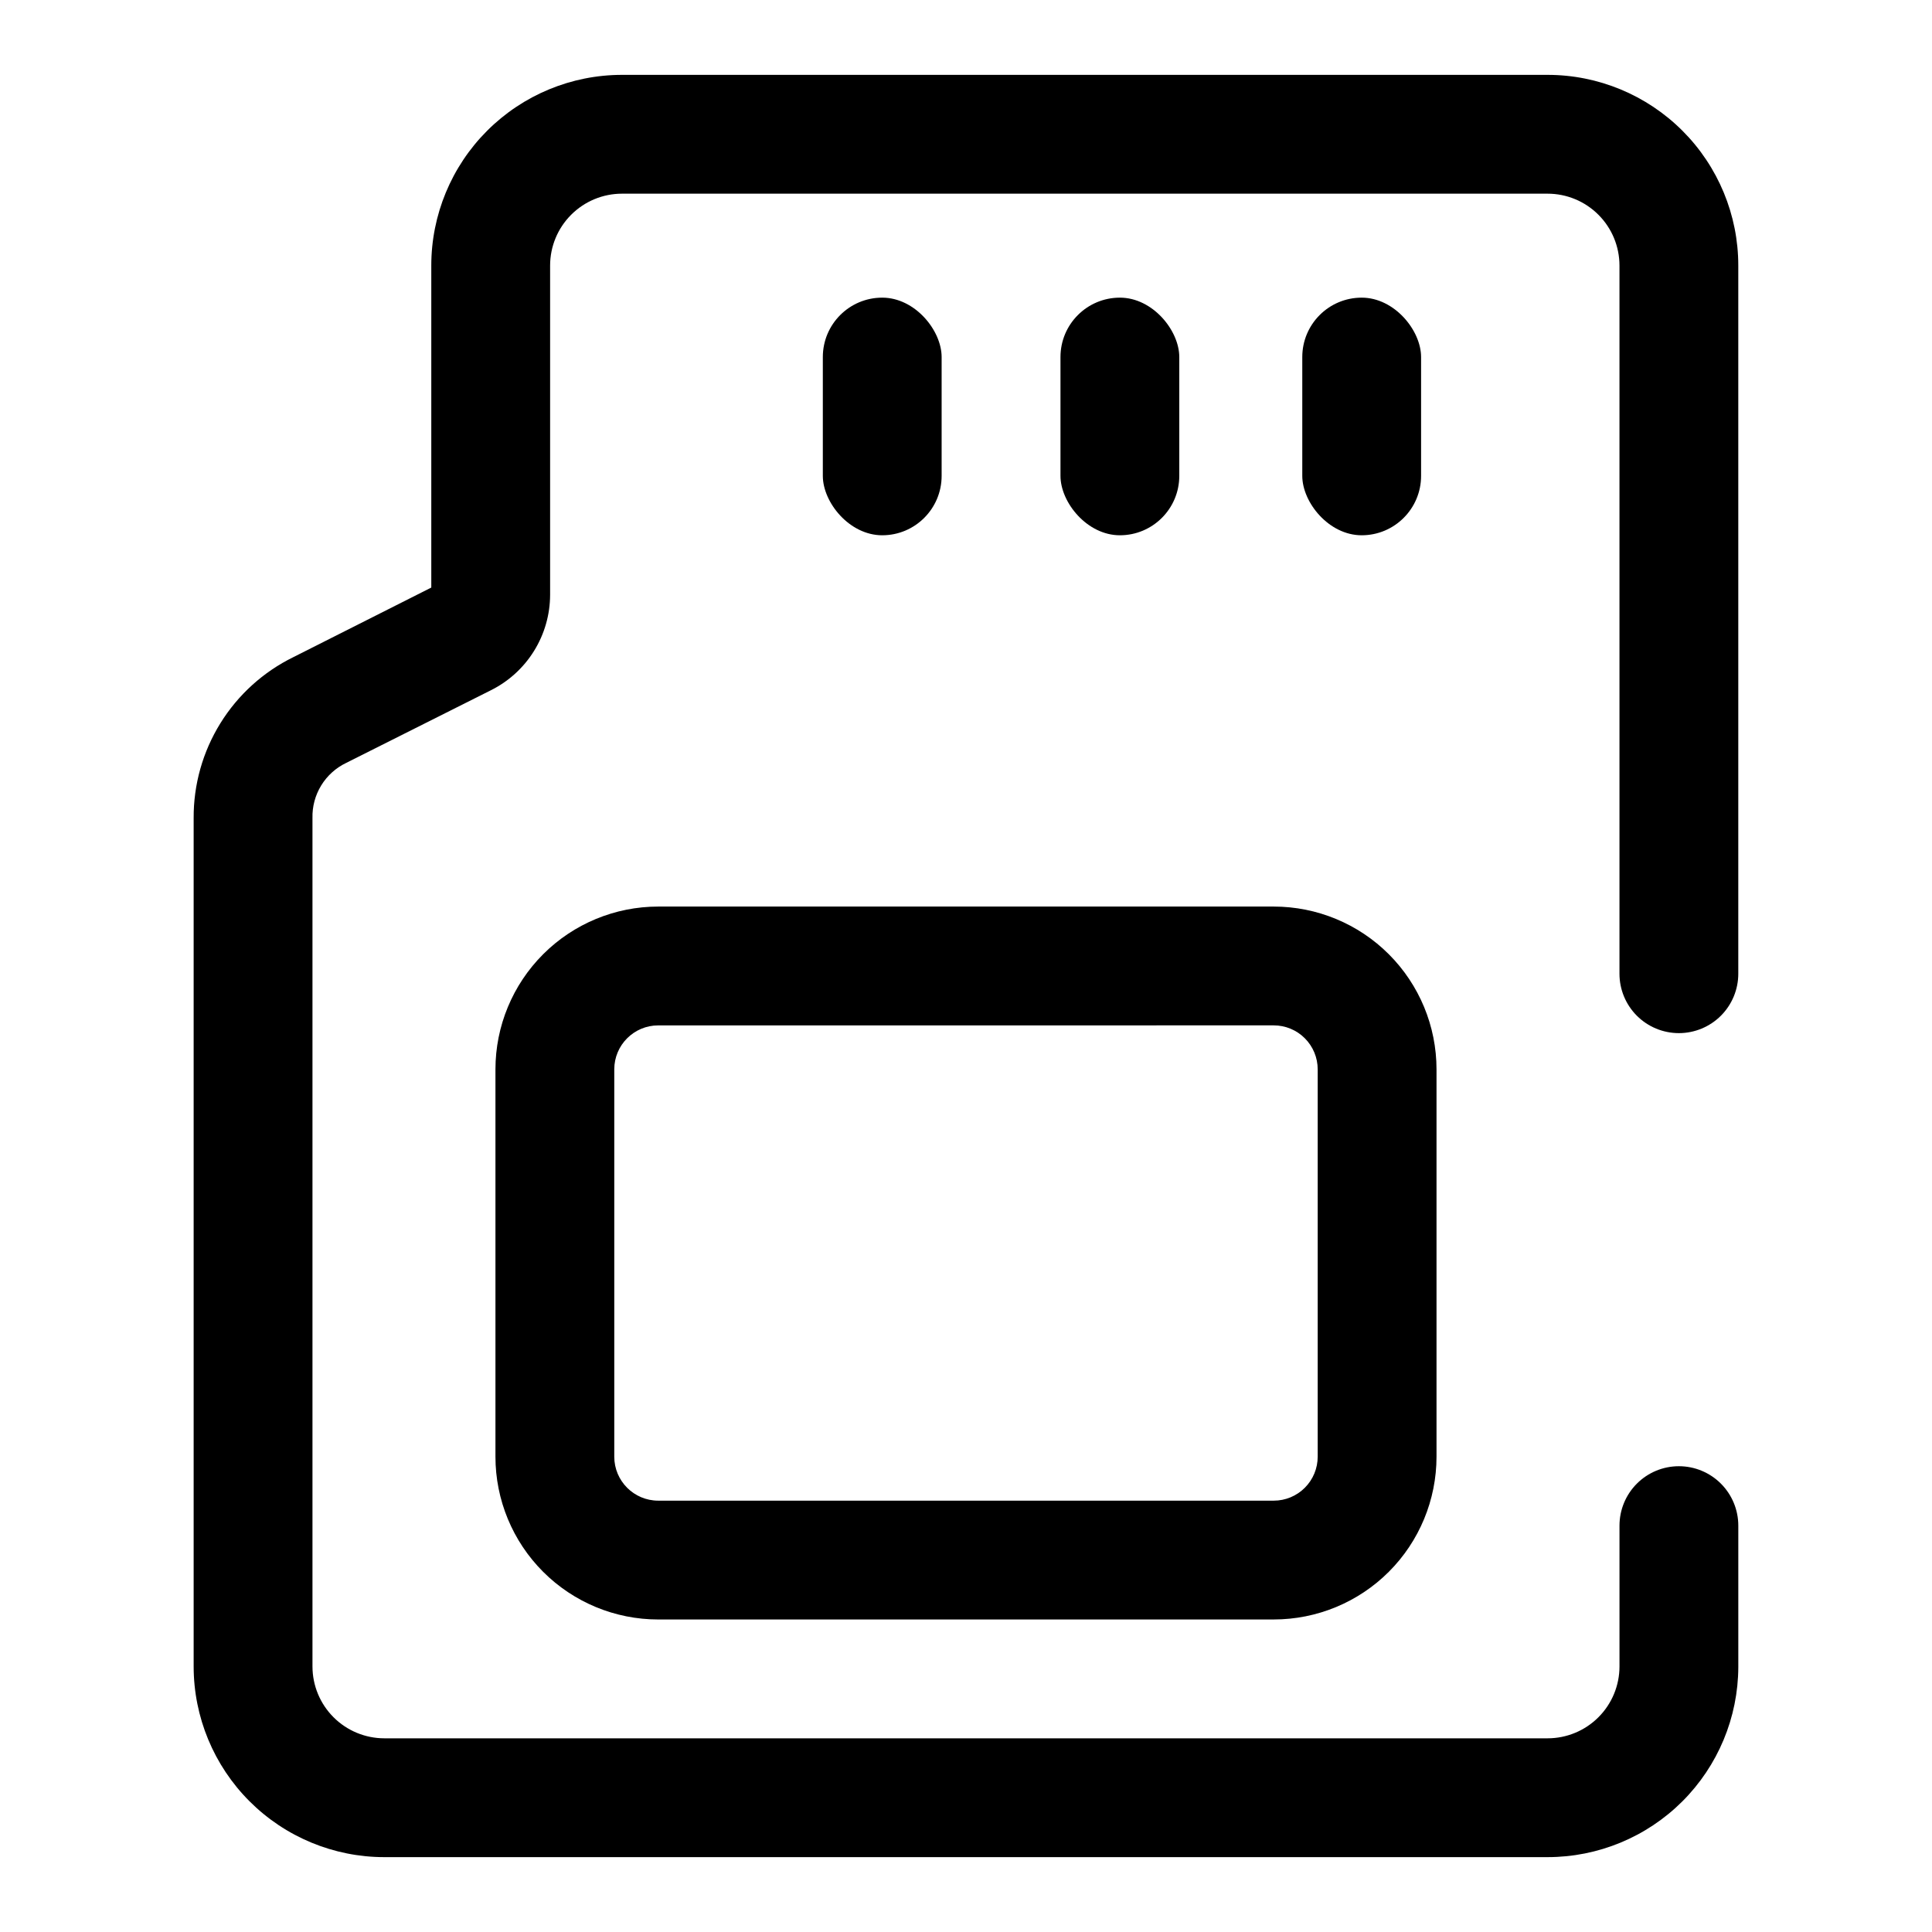 <?xml version="1.0" encoding="UTF-8"?>
<!-- Uploaded to: ICON Repo, www.iconrepo.com, Generator: ICON Repo Mixer Tools -->
<svg fill="#000000" width="800px" height="800px" version="1.1" viewBox="144 144 512 512" xmlns="http://www.w3.org/2000/svg">
 <g>
  <path d="m554.13 636.16h-308.27c-13.402 0-26.258-5.324-35.734-14.805-9.477-9.477-14.805-22.332-14.805-35.734v-224.82c-0.047-8.879 2.41-17.594 7.09-25.141 4.676-7.547 11.387-13.621 19.363-17.527l36.523-18.422v-85.332c0-13.402 5.324-26.258 14.805-35.734 9.477-9.477 22.332-14.805 35.734-14.805h245.29c13.402 0 26.258 5.328 35.734 14.805 9.48 9.477 14.805 22.332 14.805 35.734v187.67c0 4.176-1.66 8.18-4.613 11.133-2.953 2.949-6.957 4.609-11.133 4.609s-8.18-1.66-11.133-4.609c-2.953-2.953-4.609-6.957-4.609-11.133v-187.67c0-5.051-2.008-9.898-5.582-13.469-3.57-3.574-8.418-5.582-13.469-5.582h-245.29c-5.051 0-9.898 2.008-13.469 5.582-3.574 3.57-5.582 8.418-5.582 13.469v87.223c-0.008 5.273-1.484 10.438-4.266 14.914-2.781 4.477-6.754 8.09-11.477 10.434l-38.258 19.207c-2.754 1.312-5.066 3.391-6.66 5.992-1.594 2.598-2.398 5.606-2.316 8.652v224.82c0 5.051 2.008 9.898 5.582 13.469 3.57 3.574 8.418 5.582 13.469 5.582h308.27c5.051 0 9.898-2.008 13.469-5.582 3.574-3.57 5.582-8.418 5.582-13.469v-37.312c0-4.176 1.656-8.18 4.609-11.133s6.957-4.613 11.133-4.613 8.18 1.66 11.133 4.613 4.613 6.957 4.613 11.133v37.473-0.004c-0.043 13.379-5.387 26.191-14.859 35.637-9.473 9.441-22.305 14.746-35.68 14.746z"/>
  <path d="m481.55 573.18h-163.11c-11.441 0-22.414-4.547-30.504-12.637s-12.637-19.062-12.637-30.504v-102.65c0-11.441 4.547-22.414 12.637-30.504s19.062-12.637 30.504-12.637h163.11c11.441 0 22.414 4.547 30.504 12.637 8.09 8.09 12.637 19.062 12.637 30.504v102.65-0.004c0 11.441-4.547 22.414-12.637 30.504-8.09 8.09-19.062 12.637-30.504 12.637zm-163.11-157.44c-6.434 0-11.652 5.215-11.652 11.652v102.65-0.004c0 6.438 5.219 11.652 11.652 11.652h163.11c3.094 0 6.055-1.227 8.238-3.414 2.188-2.184 3.414-5.148 3.414-8.238v-102.65c0-3.09-1.227-6.055-3.414-8.238-2.184-2.188-5.144-3.414-8.238-3.414z"/>
  <path d="m377.8 222.88c8.695 0 15.742 8.695 15.742 15.742v31.488c0 8.695-7.051 15.742-15.742 15.742-8.695 0-15.742-8.695-15.742-15.742v-31.488c0-8.695 7.051-15.742 15.742-15.742z"/>
  <path d="m440.78 222.88c8.695 0 15.742 8.695 15.742 15.742v31.488c0 8.695-7.051 15.742-15.742 15.742-8.695 0-15.742-8.695-15.742-15.742v-31.488c0-8.695 7.051-15.742 15.742-15.742z"/>
  <path d="m504.86 222.88c8.695 0 15.742 8.695 15.742 15.742v31.488c0 8.695-7.051 15.742-15.742 15.742-8.695 0-15.742-8.695-15.742-15.742v-31.488c0-8.695 7.051-15.742 15.742-15.742z"/>
 </g>
</svg>
